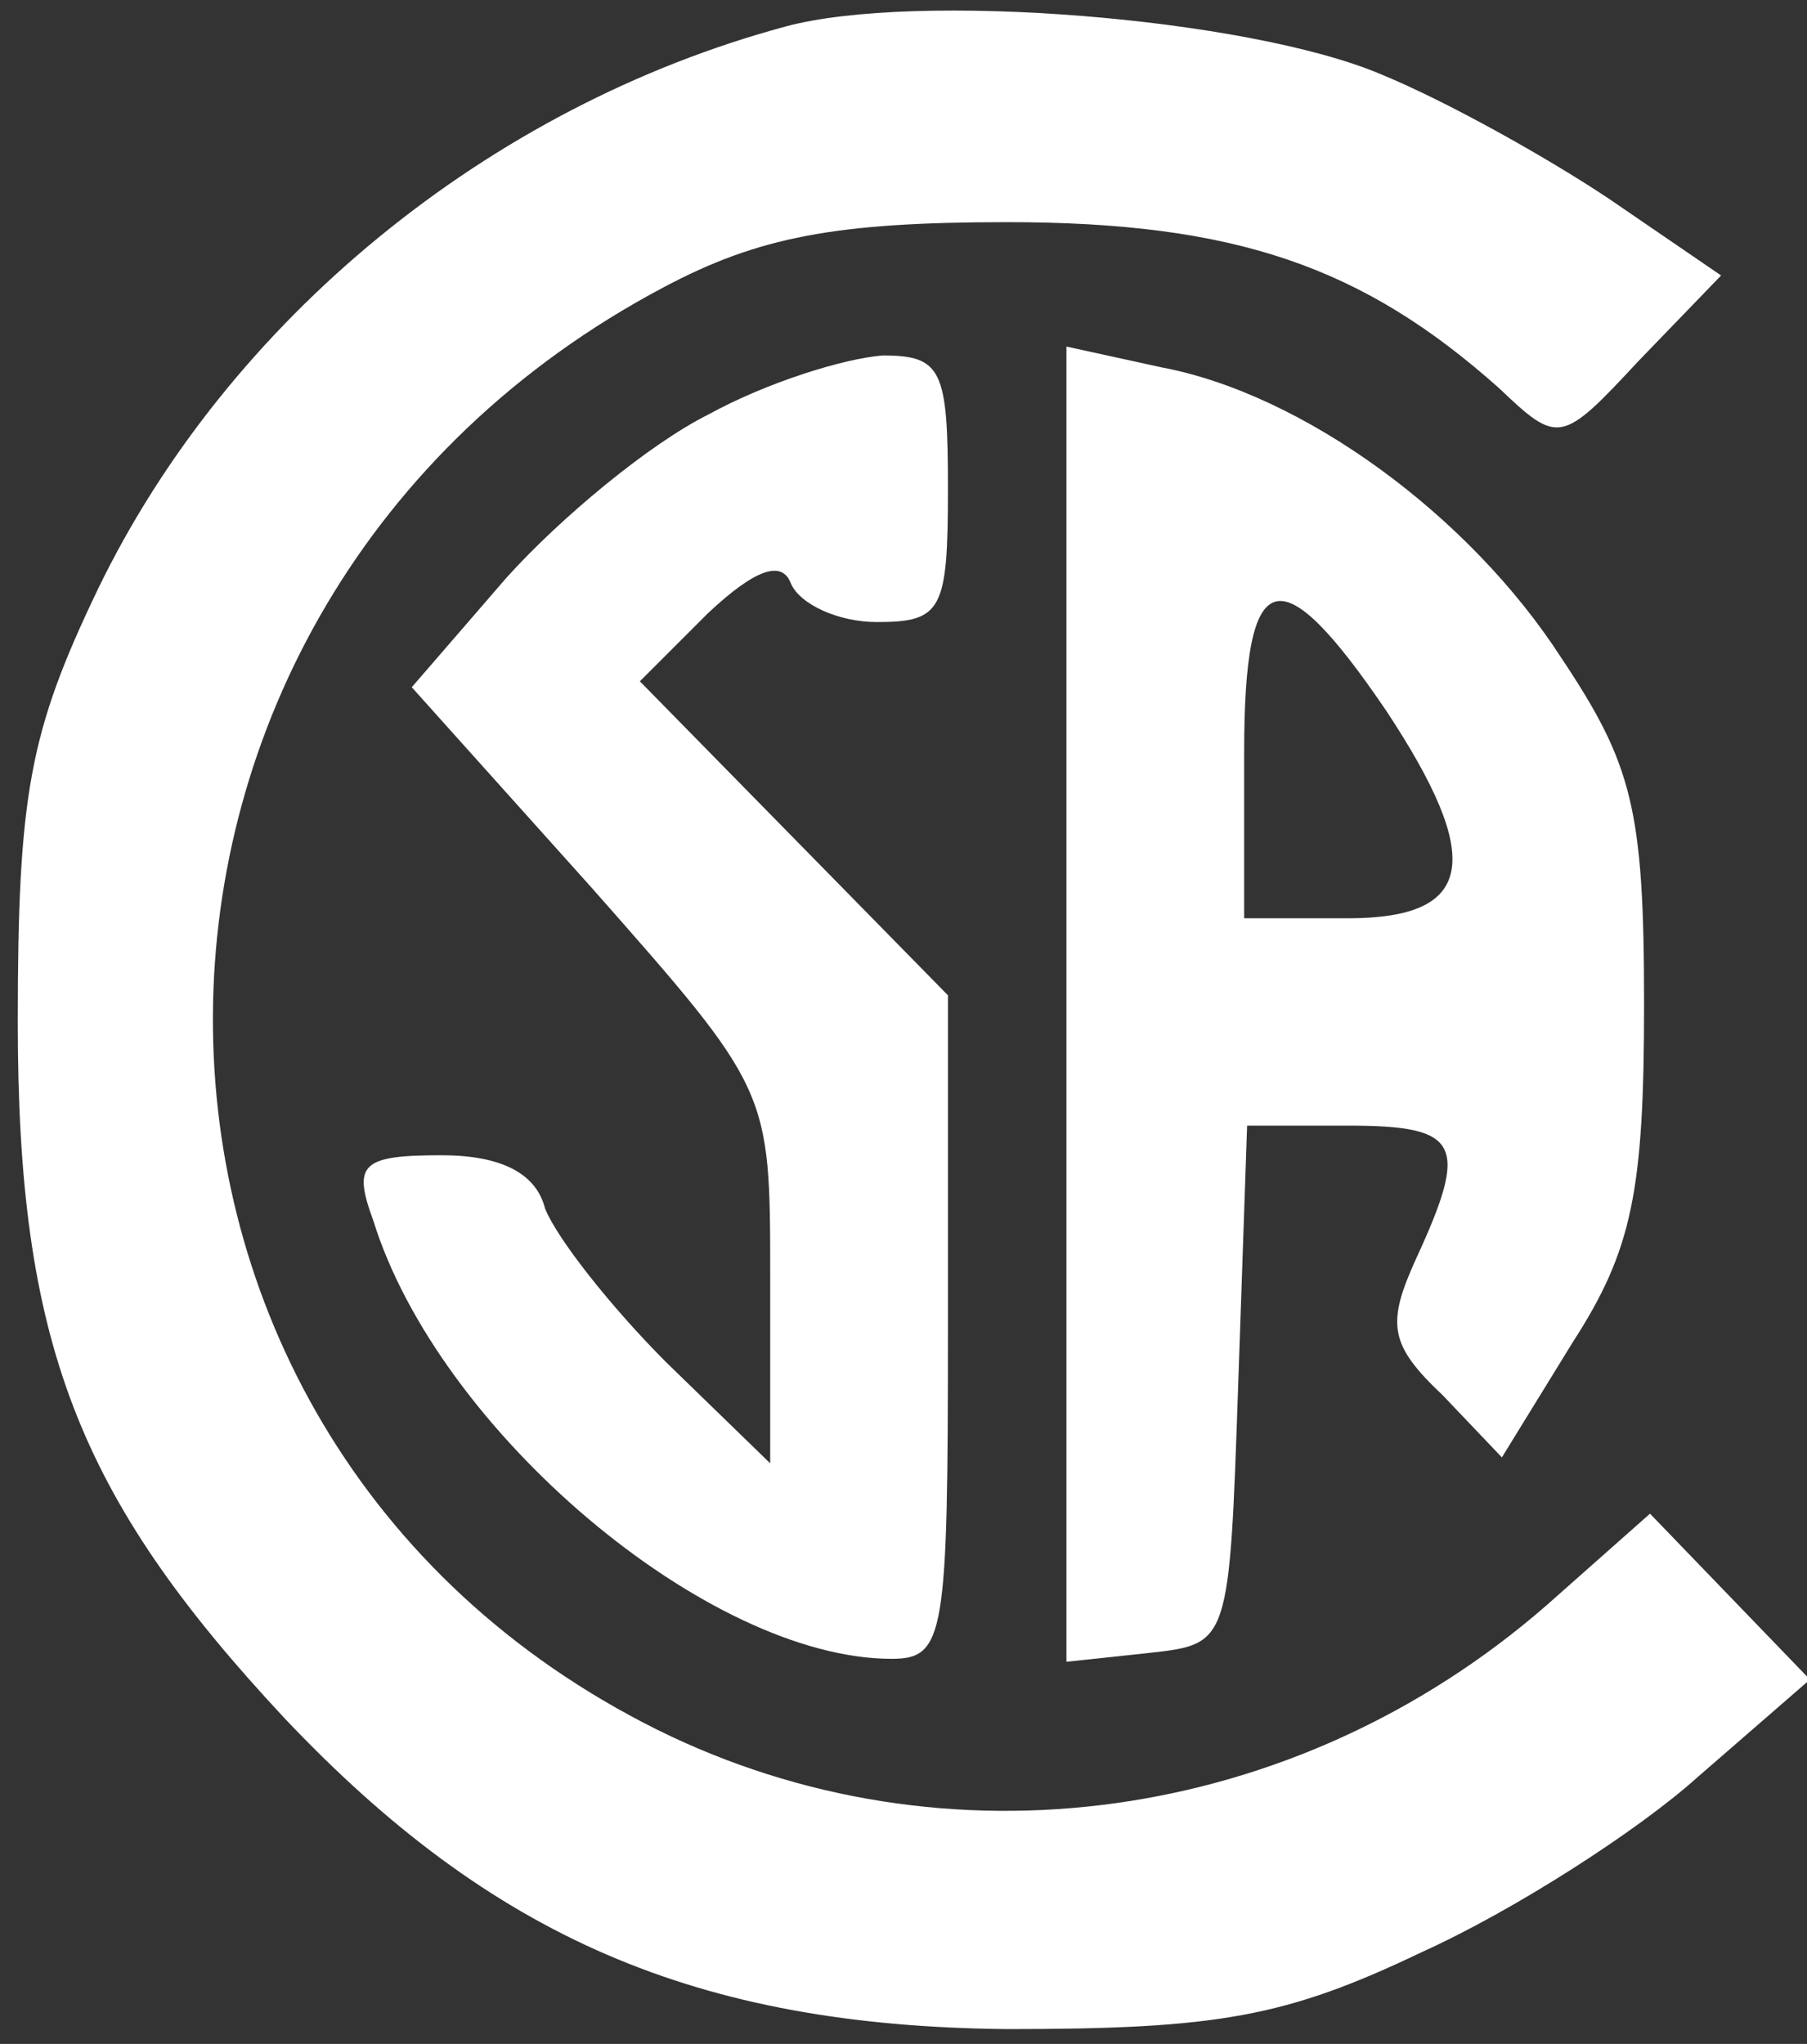 <?xml version="1.0" standalone="no"?><!DOCTYPE svg PUBLIC "-//W3C//DTD SVG 20010904//EN" "http://www.w3.org/TR/2001/REC-SVG-20010904/DTD/svg10.dtd"><svg version="1.0" xmlns="http://www.w3.org/2000/svg" width="61px" height="69px" viewBox="0 0 61 69" preserveAspectRatio="xMidYMid meet"><rect x="0" y="0" width="61" height="69" fill="#333333" stroke="none"/><g transform="translate(0,69) scale(0.1,-0.1)" fill="#fff" stroke="none"><path d="M265 681 c-100 -27 -188 -99 -232 -190 -23 -48 -27 -69 -27 -146 0 -108 20 -160 90 -235 70 -74 139 -104 244 -105 71 0 94 4 140 26 31 14 73 41 93 59 l38 33 -27 28 -27 28 -35 -31 c-85 -74 -203 -90 -300 -42 -201 100 -200 380 2 487 32 17 58 22 116 22 77 0 120 -15 166 -56 20 -19 21 -19 47 9 l28 29 -38 26 c-21 14 -55 33 -77 42 -45 19 -157 28 -201 16z"/><path d="M239 550 c-20 -10 -50 -35 -68 -55 l-32 -37 61 -68 c60 -68 60 -68 60 -131 l0 -63 -35 34 c-19 19 -37 42 -41 52 -3 12 -15 18 -35 18 -27 0 -30 -3 -23 -22 22 -71 113 -148 175 -148 18 0 19 8 19 112 l0 112 -52 53 -52 53 23 23 c16 15 25 18 28 10 3 -7 16 -13 29 -13 22 0 24 4 24 45 0 40 -2 45 -22 45 -13 -1 -39 -9 -59 -20z"/><path d="M360 351 l0 -222 28 3 c27 3 27 3 30 91 l3 87 34 0 c38 0 41 -6 23 -45 -10 -22 -9 -29 9 -46 l20 -21 24 39 c20 31 24 51 24 114 0 66 -4 81 -28 117 -31 48 -87 89 -135 98 l-32 7 0 -222z m108 99 c33 -50 30 -70 -13 -70 l-35 0 0 56 c0 64 12 67 48 14z"/></g></svg>